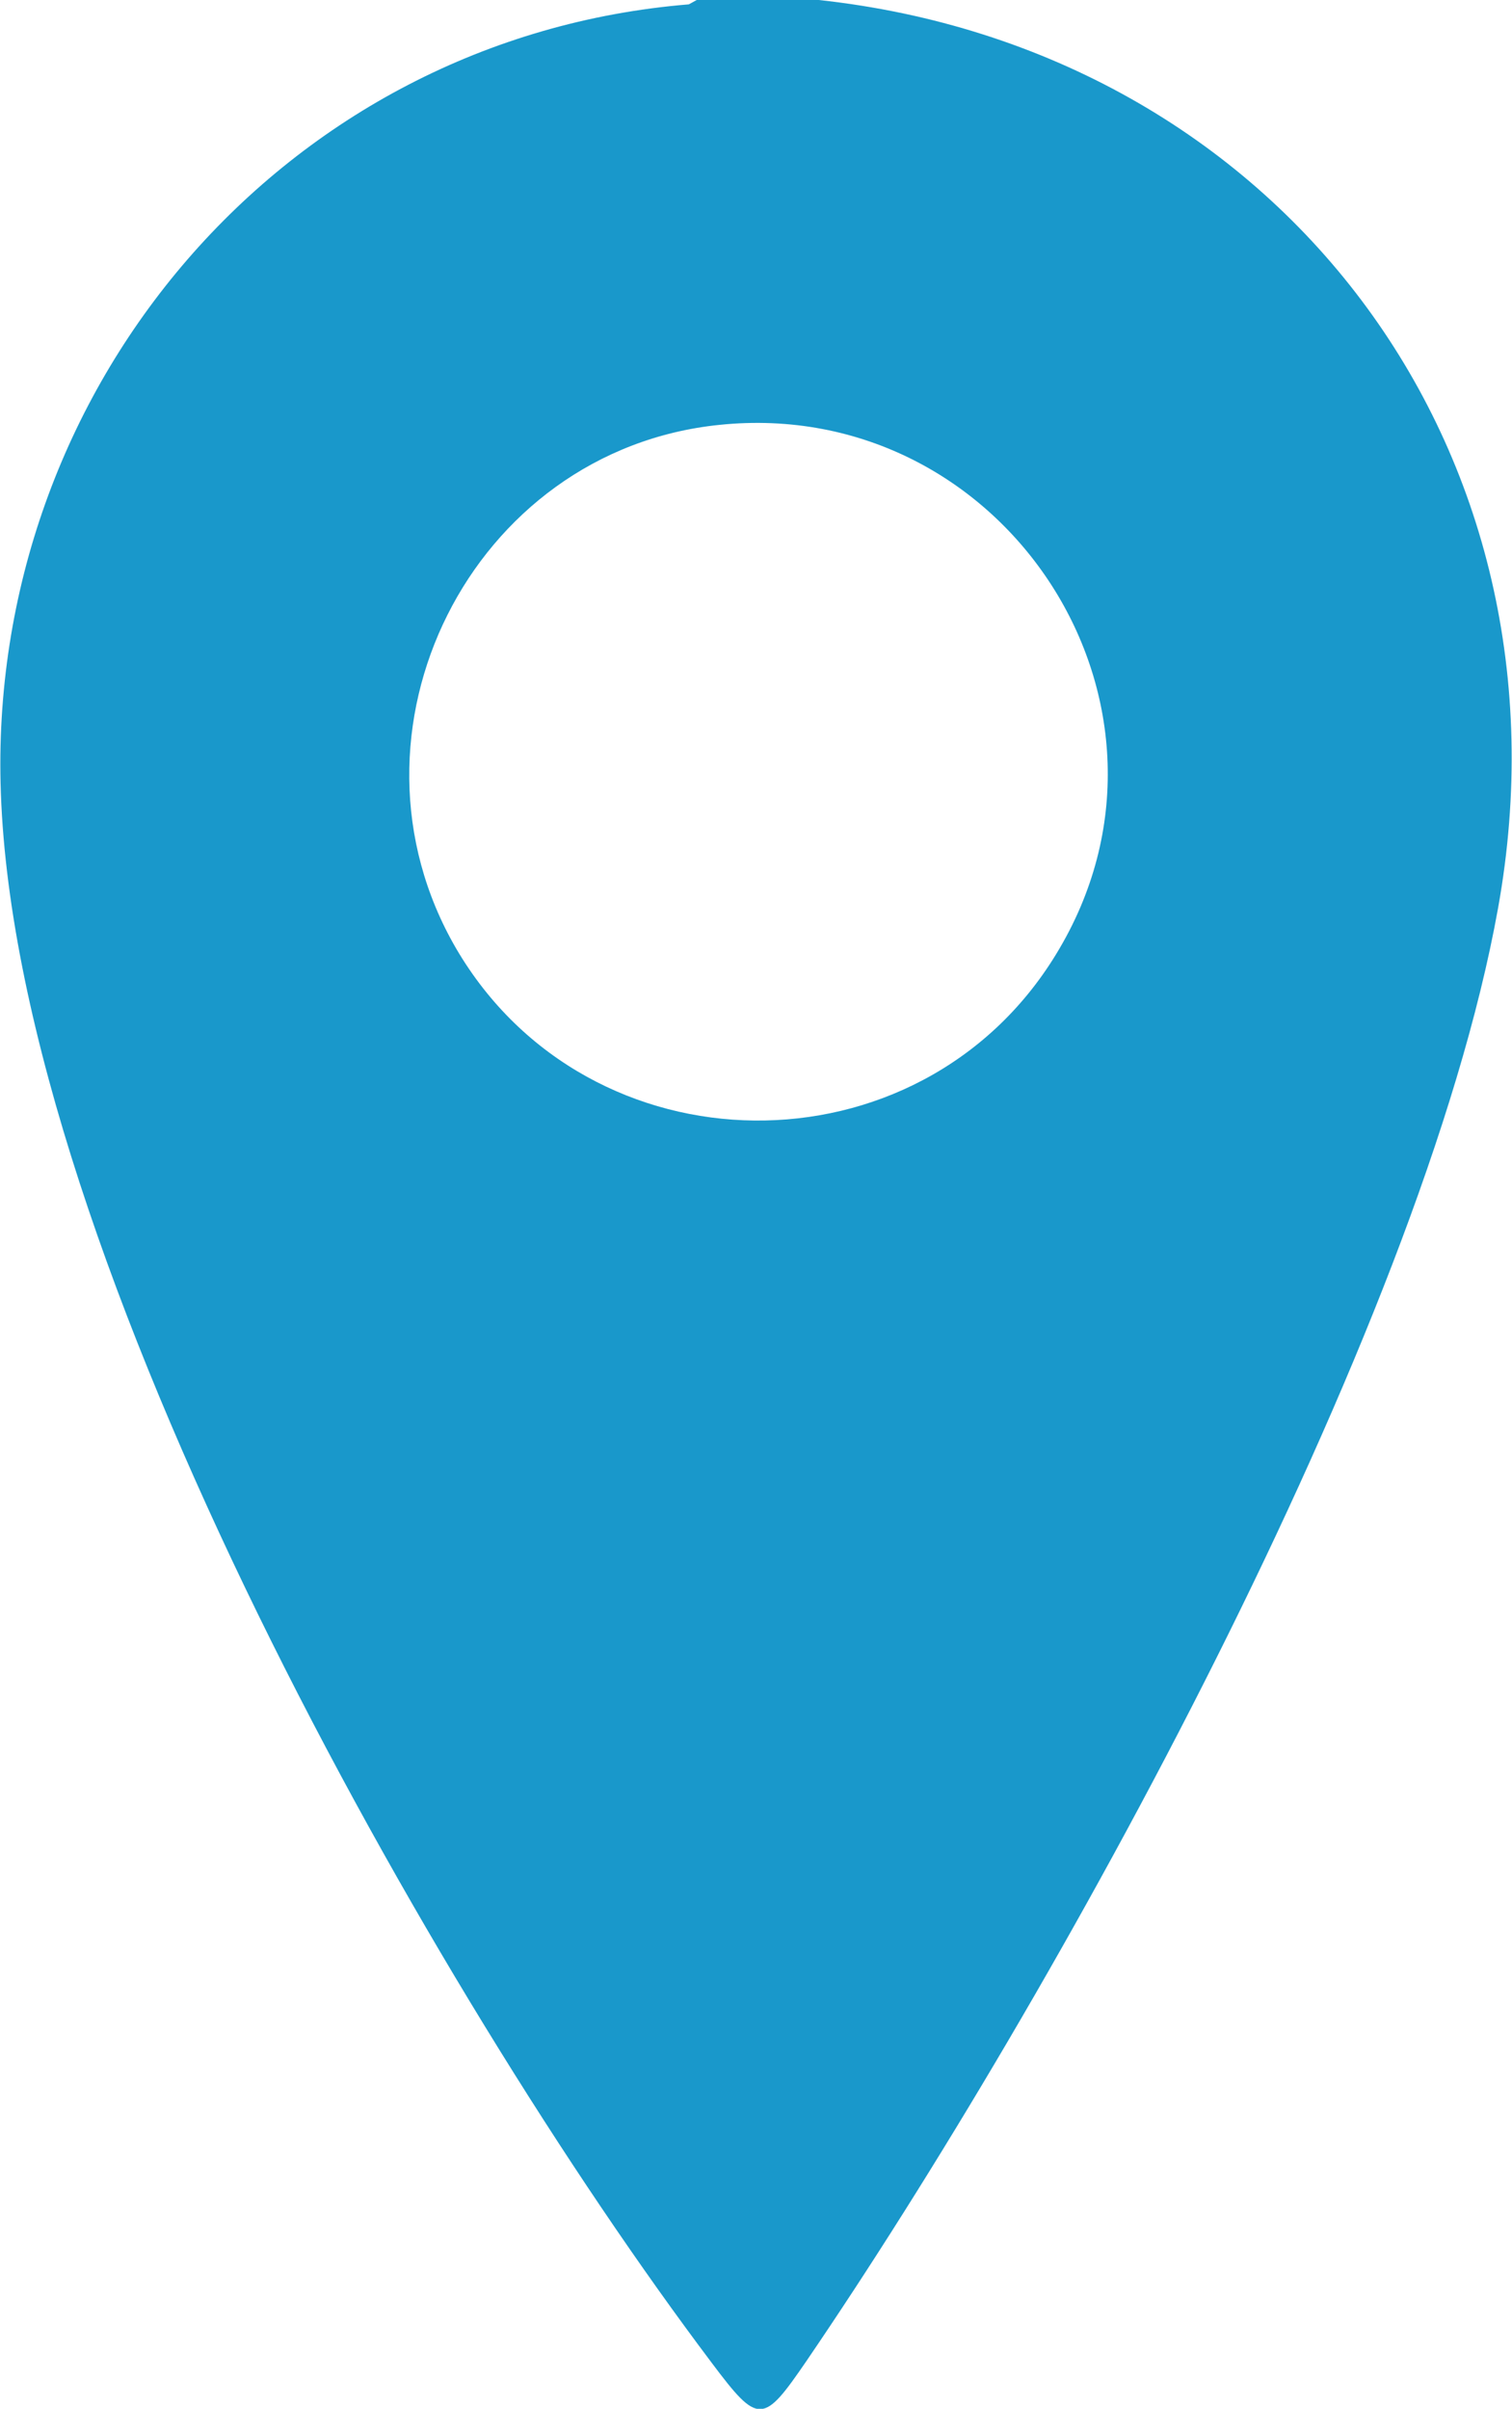 <?xml version="1.0" encoding="utf-8"?>
<!-- Generator: Adobe Illustrator 19.0.0, SVG Export Plug-In . SVG Version: 6.00 Build 0)  -->
<svg version="1.1" id="Layer_1" xmlns="http://www.w3.org/2000/svg" xmlns:xlink="http://www.w3.org/1999/xlink" x="0px" y="0px"
	 viewBox="0 0 173.4 276.1" style="enable-background:new 0 0 173.4 276.1;" xml:space="preserve">
<style type="text/css">
	.st0{clip-path:url(#SVGID_2_);fill:#1998CB;}
</style>
<g>
	<defs>
		<rect id="SVGID_1_" x="-163.3" y="-36" width="500" height="500"/>
	</defs>
	<clipPath id="SVGID_2_">
		<use xlink:href="#SVGID_1_"  style="overflow:visible;"/>
	</clipPath>
	<path class="st0" d="M82.5,48.7c-28.5,2.9-44.6,35.2-30.2,60c15.2,26,53.1,26.4,68.8,0.7C138.5,81,115.3,45.3,82.5,48.7 M93.9,0
		c52.6,5.7,87.4,51.4,77.9,104.1c-8.8,48.9-51,125-79.3,166.5c-5,7.3-5.5,7.4-10.9,0.2C49.5,228.2,2,144.3,0.1,90.9
		C-1.6,44.5,32.6,4.3,79,0.5L79.9,0H93.9z"/>
</g>
</svg>
